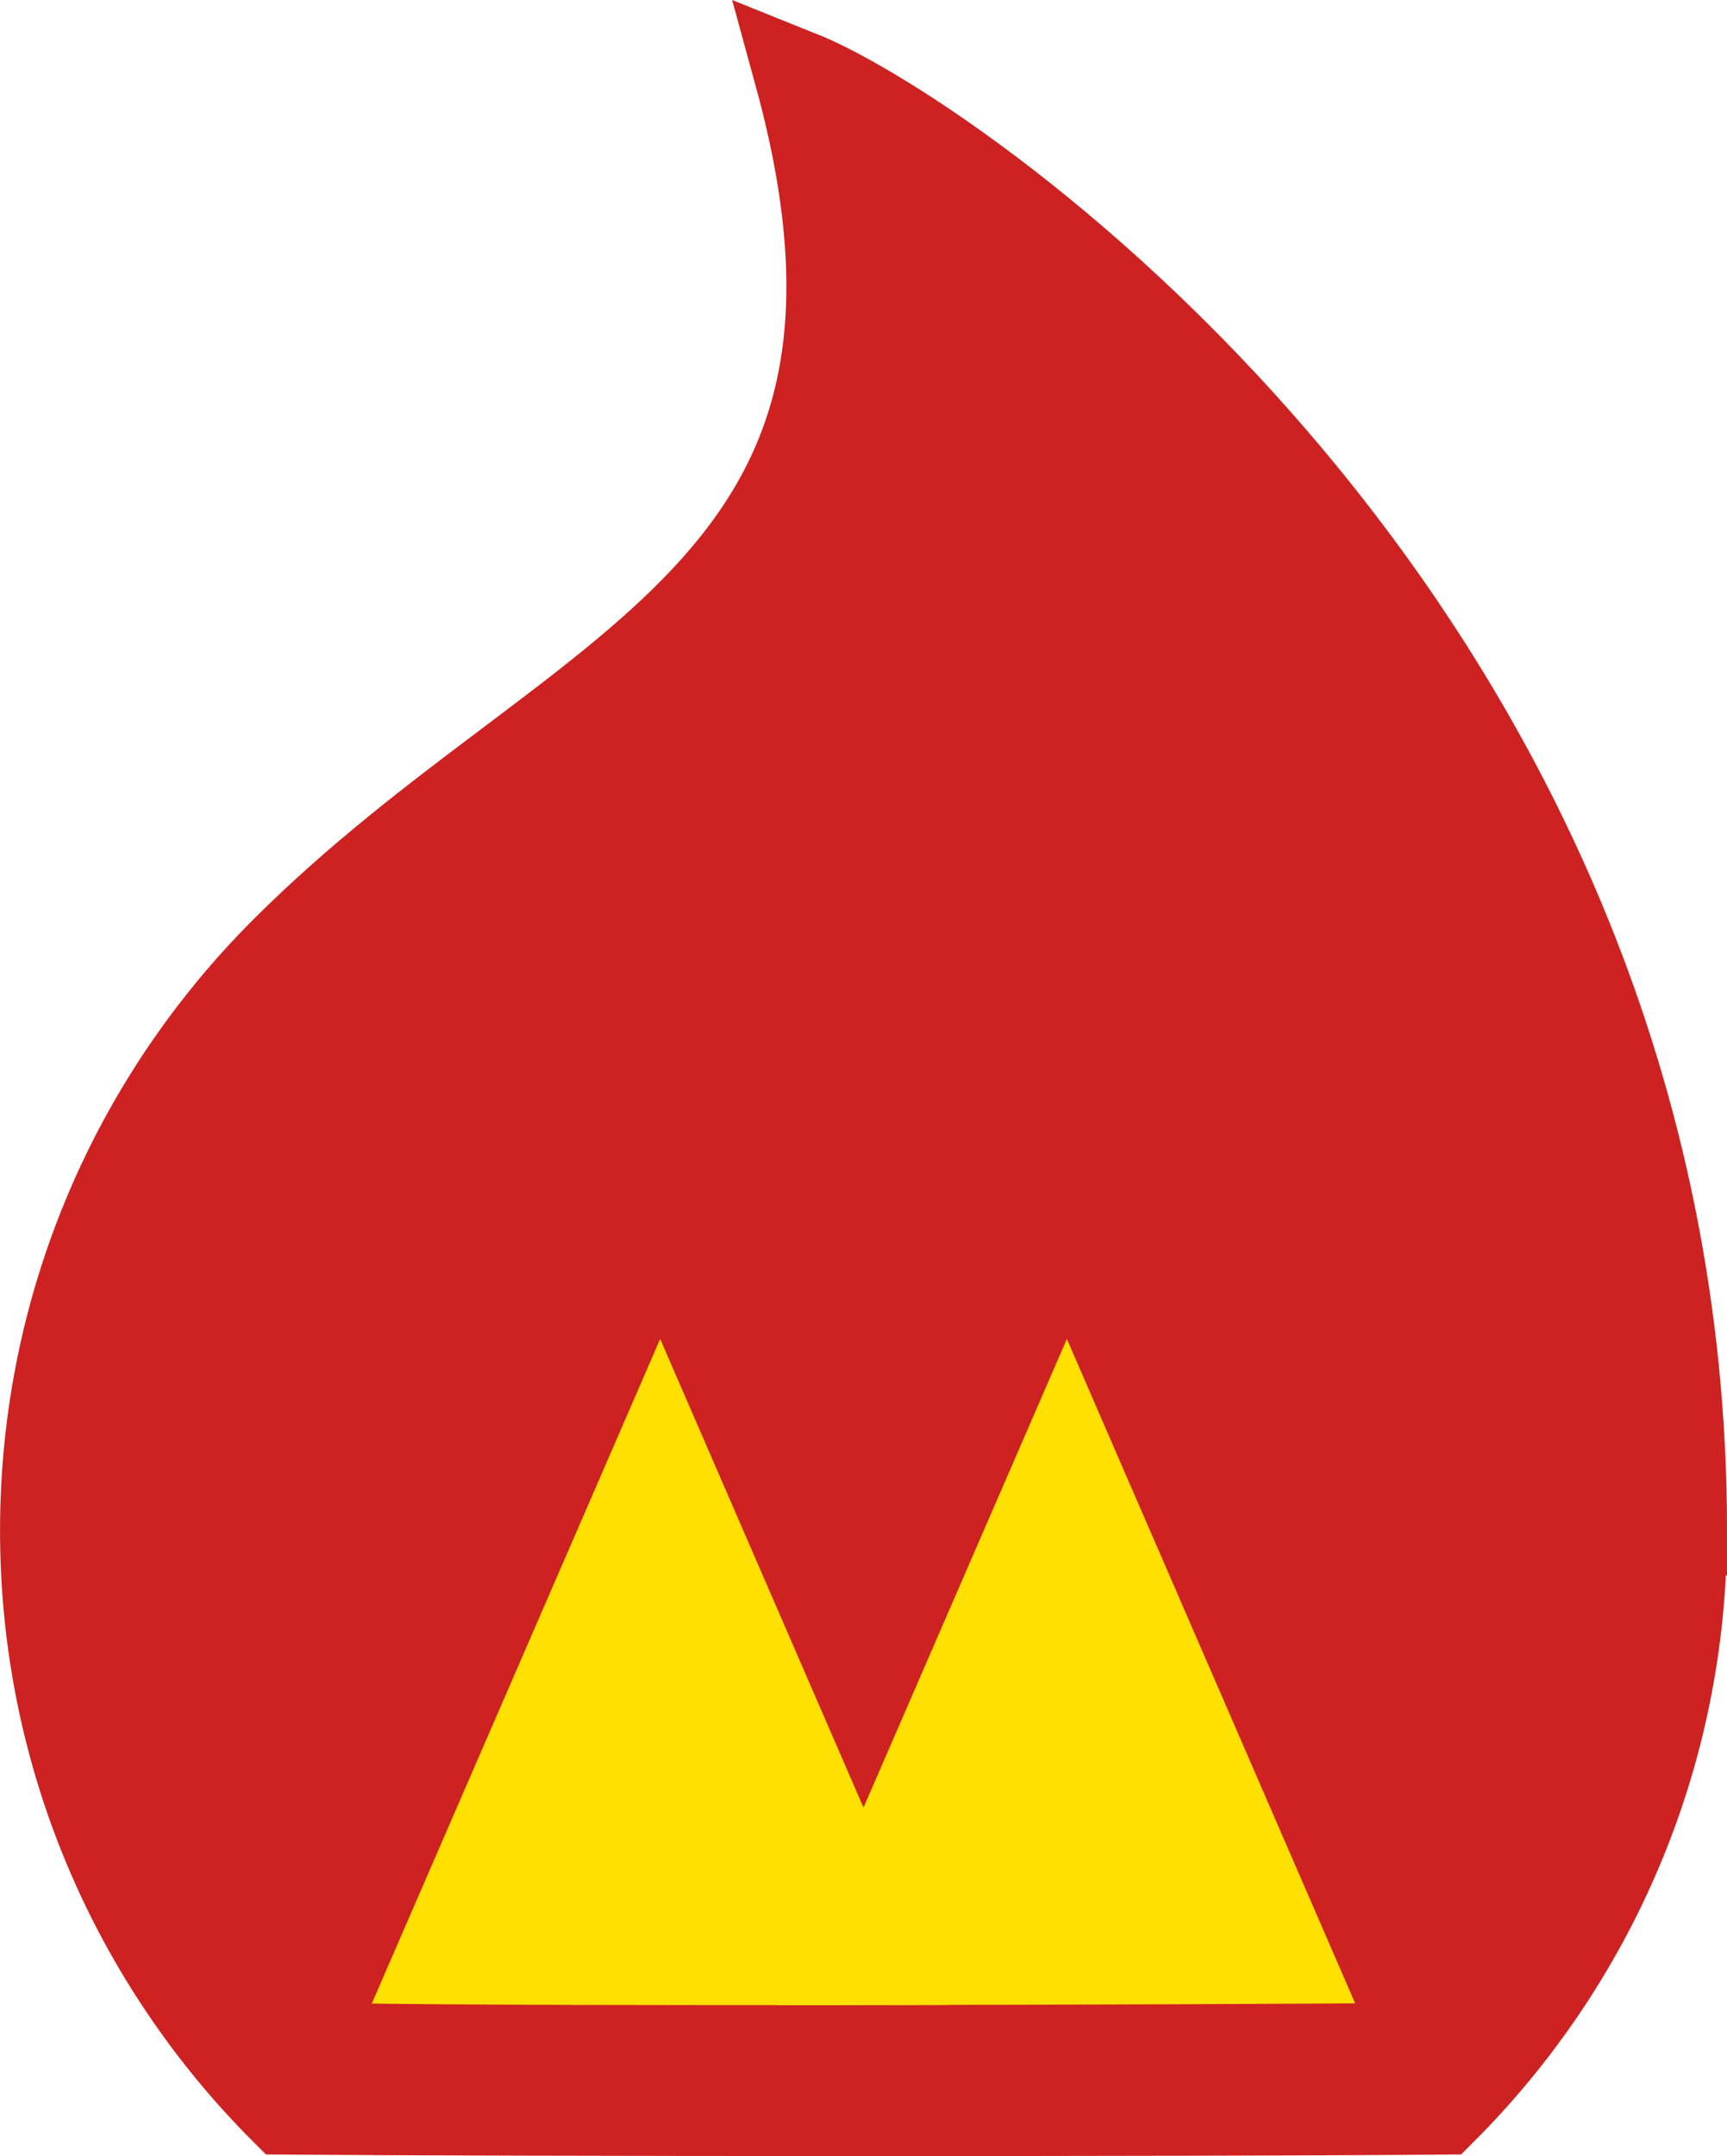 <?xml version="1.0" encoding="UTF-8"?>
<svg id="Layer_1" data-name="Layer 1" xmlns="http://www.w3.org/2000/svg" xmlns:xlink="http://www.w3.org/1999/xlink" viewBox="0 0 424.22 529.44">
  <defs>
    <style>
      .cls-1 {
        clip-path: url(#clippath);
      }

      .cls-2 {
        fill: none;
      }

      .cls-2, .cls-3 {
        stroke-width: 0px;
      }

      .cls-4 {
        fill: #ce2121;
        stroke: #ce2121;
        stroke-miterlimit: 10;
        stroke-width: 22px;
      }

      .cls-3 {
        fill: #ffe000;
      }
    </style>
    <clipPath id="clippath">
      <path class="cls-2" d="M392.14,364.61c0,49.71-20.15,94.72-52.73,127.3-43.74.31-201.29.89-254.6,0-32.58-32.58-52.73-77.59-52.73-127.3s20.15-94.72,52.73-127.3c64.28-64.28,144.59-77.89,113.14-192.67,40.88,0,194.19,124.21,194.19,319.97Z"/>
    </clipPath>
  </defs>
  <path class="cls-4" d="M413.22,375.87c0,55.53-22.51,105.81-58.9,142.21-63.68.53-229.27.44-284.41,0-36.39-36.39-58.9-86.67-58.9-142.21s22.51-105.81,58.9-142.21c71.81-71.81,161.51-87.01,126.39-215.22,39.56,15.84,216.93,138.76,216.93,357.43Z"/>
  <g class="cls-1">
    <polygon class="cls-3" points="162.16 328.8 82.15 513.12 242.17 513.12 162.16 328.8"/>
    <polygon class="cls-3" points="262.06 328.8 182.05 513.12 342.07 513.12 262.06 328.8"/>
  </g>
</svg>